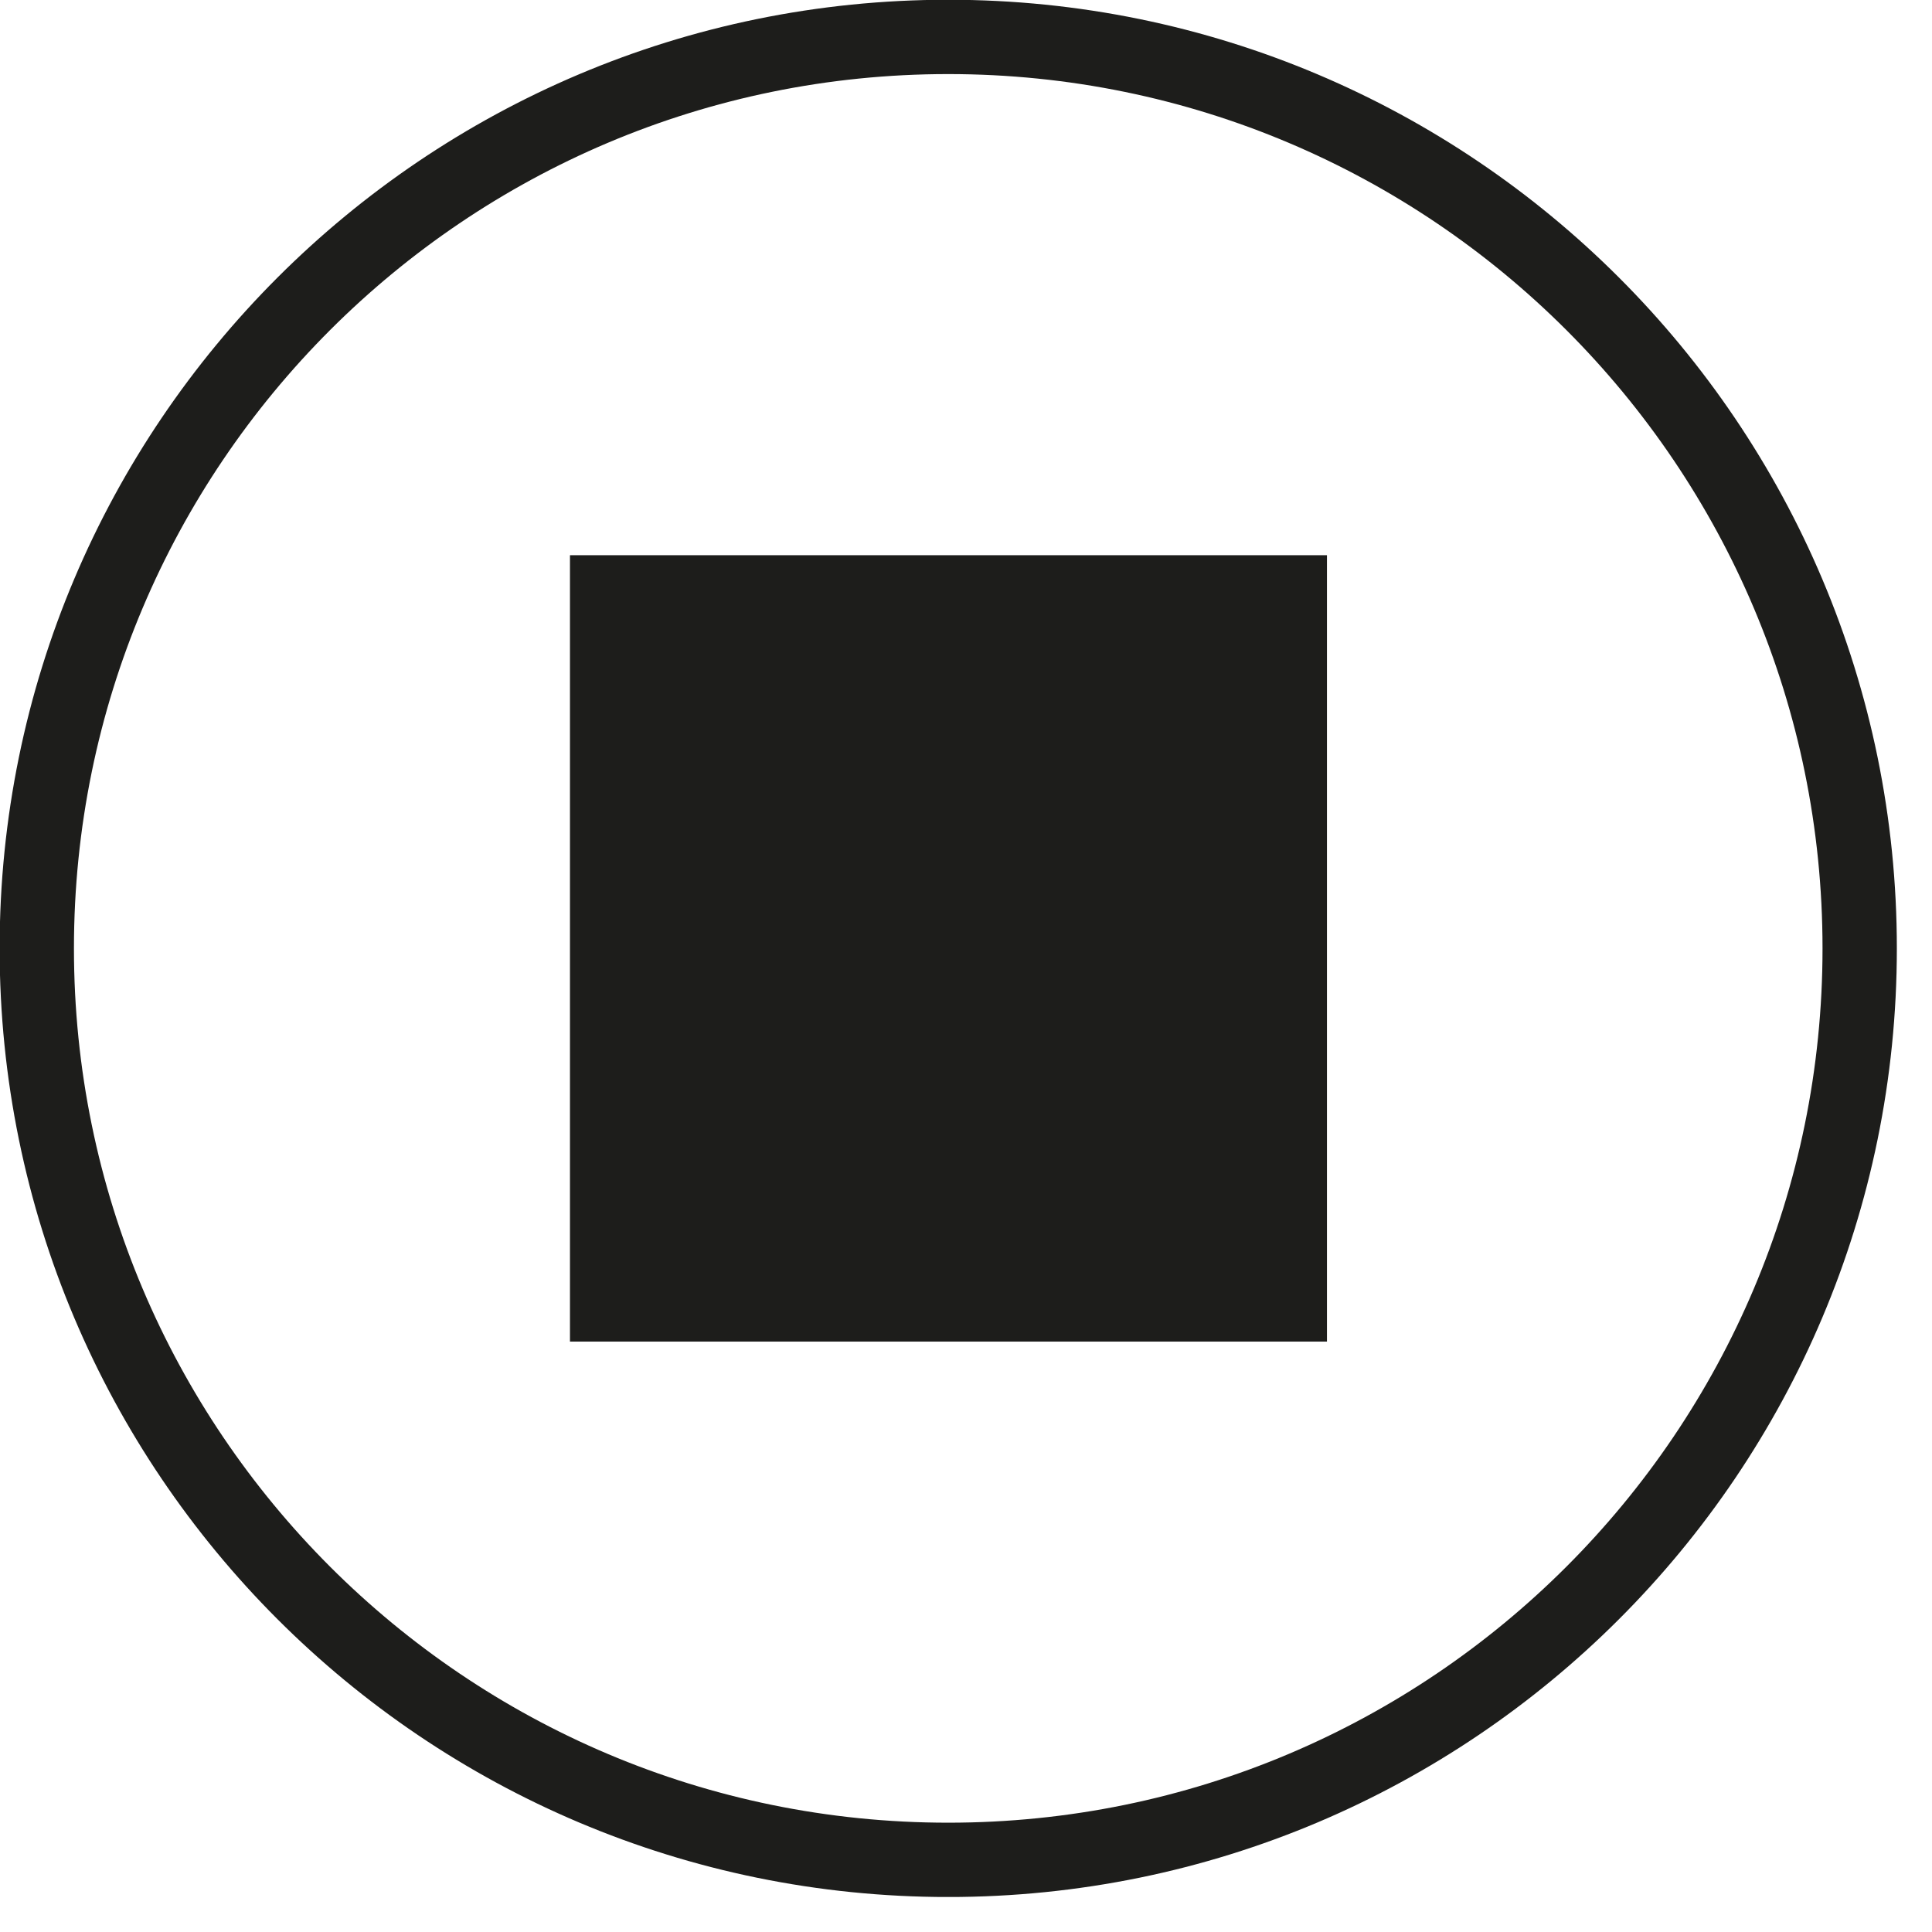 <?xml version="1.0" encoding="UTF-8"?>
<svg xmlns="http://www.w3.org/2000/svg" xmlns:xlink="http://www.w3.org/1999/xlink" width="51.055pt" height="51.055pt" viewBox="0 0 51.055 51.055" version="1.2">
<defs>
<clipPath id="clip1">
  <path d="M 0 0 L 50.129 0 L 50.129 50.129 L 0 50.129 Z M 0 0 "/>
</clipPath>
</defs>
<g id="surface1">
<g clip-path="url(#clip1)" clip-rule="nonzero">
<path style="fill:none;stroke-width:2;stroke-linecap:butt;stroke-linejoin:miter;stroke:rgb(11.372%,11.372%,10.588%);stroke-opacity:1;stroke-miterlimit:10;" d="M -0.001 0.001 C -0.001 -13.546 -10.981 -24.527 -24.528 -24.527 C -38.075 -24.527 -49.056 -13.546 -49.056 0.001 C -49.056 13.548 -38.075 24.529 -24.528 24.529 C -10.981 24.529 -0.001 13.548 -0.001 0.001 Z M -0.001 0.001 " transform="matrix(0.982,0,0,-0.982,49.145,25.063)"/>
</g>
<path style=" stroke:none;fill-rule:nonzero;fill:rgb(11.372%,11.372%,10.588%);fill-opacity:1;" d="M 35.066 35.453 L 15.062 35.453 L 15.062 14.672 L 35.066 14.672 Z M 35.066 35.453 "/>
</g>
</svg>
